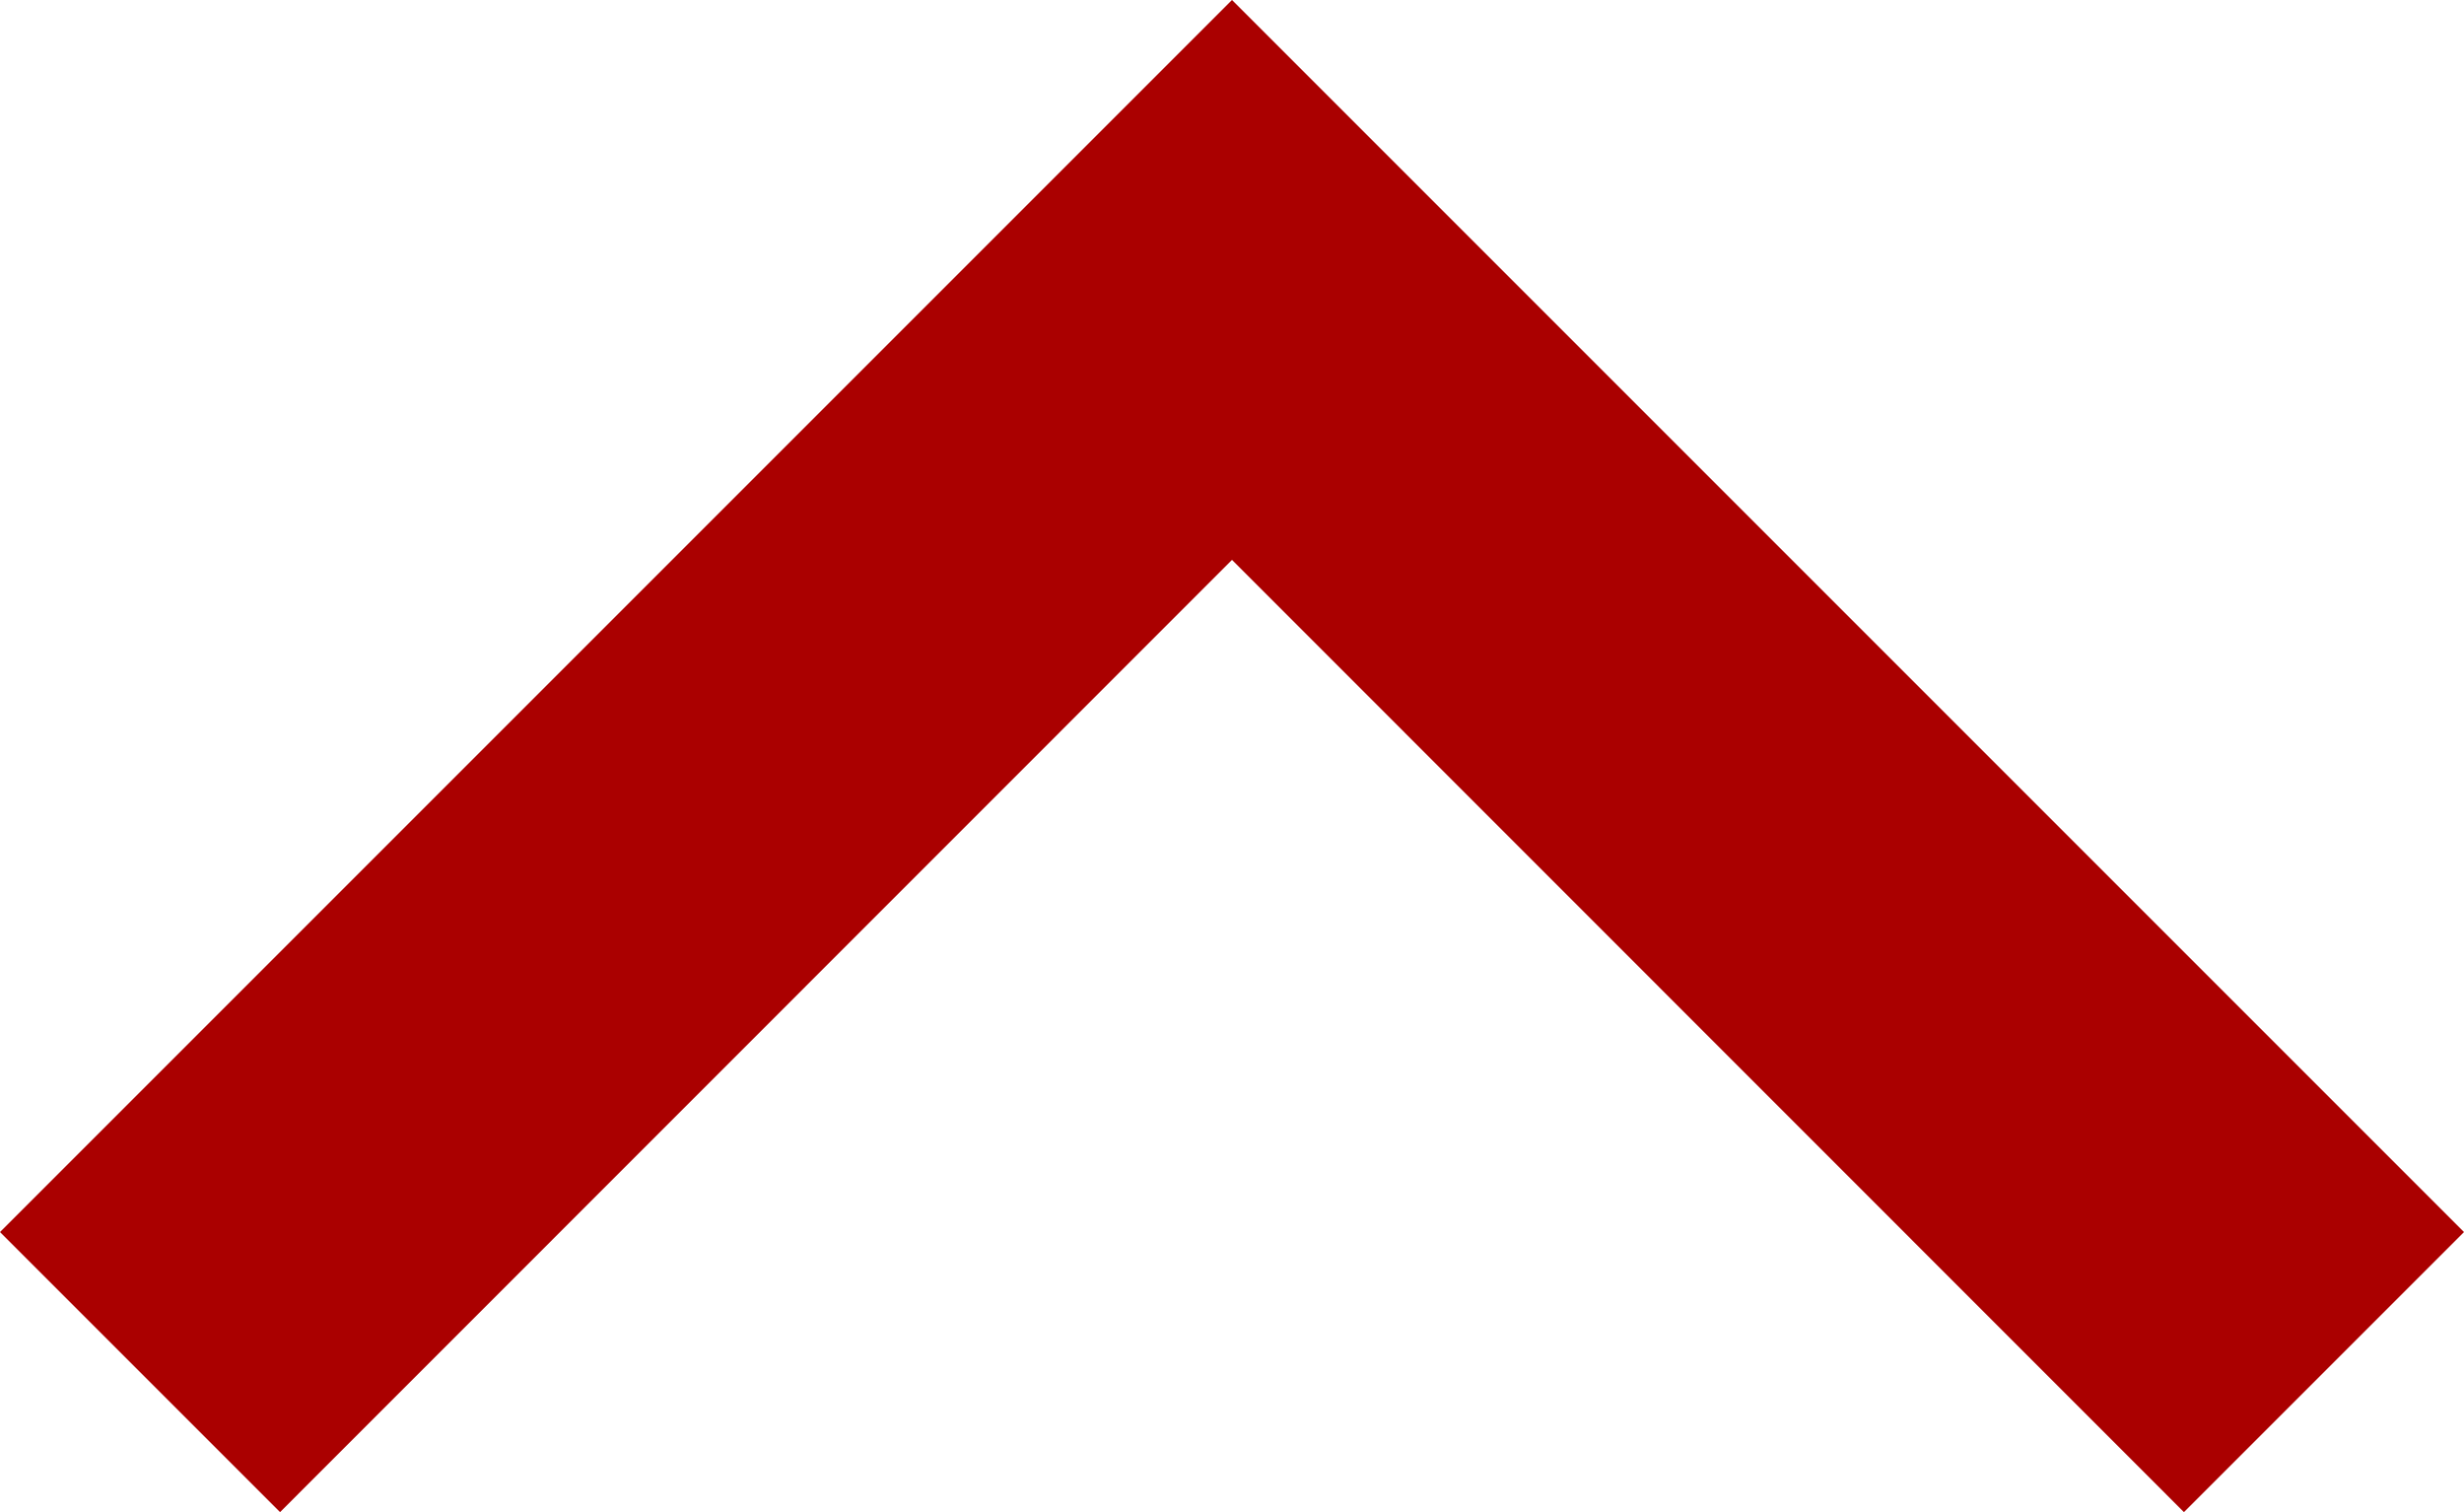 <svg xmlns="http://www.w3.org/2000/svg" width="10.048" height="6.166" viewBox="0 0 10.048 6.166"><g transform="translate(10.048) rotate(90)"><path d="M5.024,0,0,5.024,1.142,6.166,5.024,2.283,8.906,6.166l1.142-1.142Z" transform="translate(0 10.048) rotate(-90)" fill="#a00"/></g></svg>
